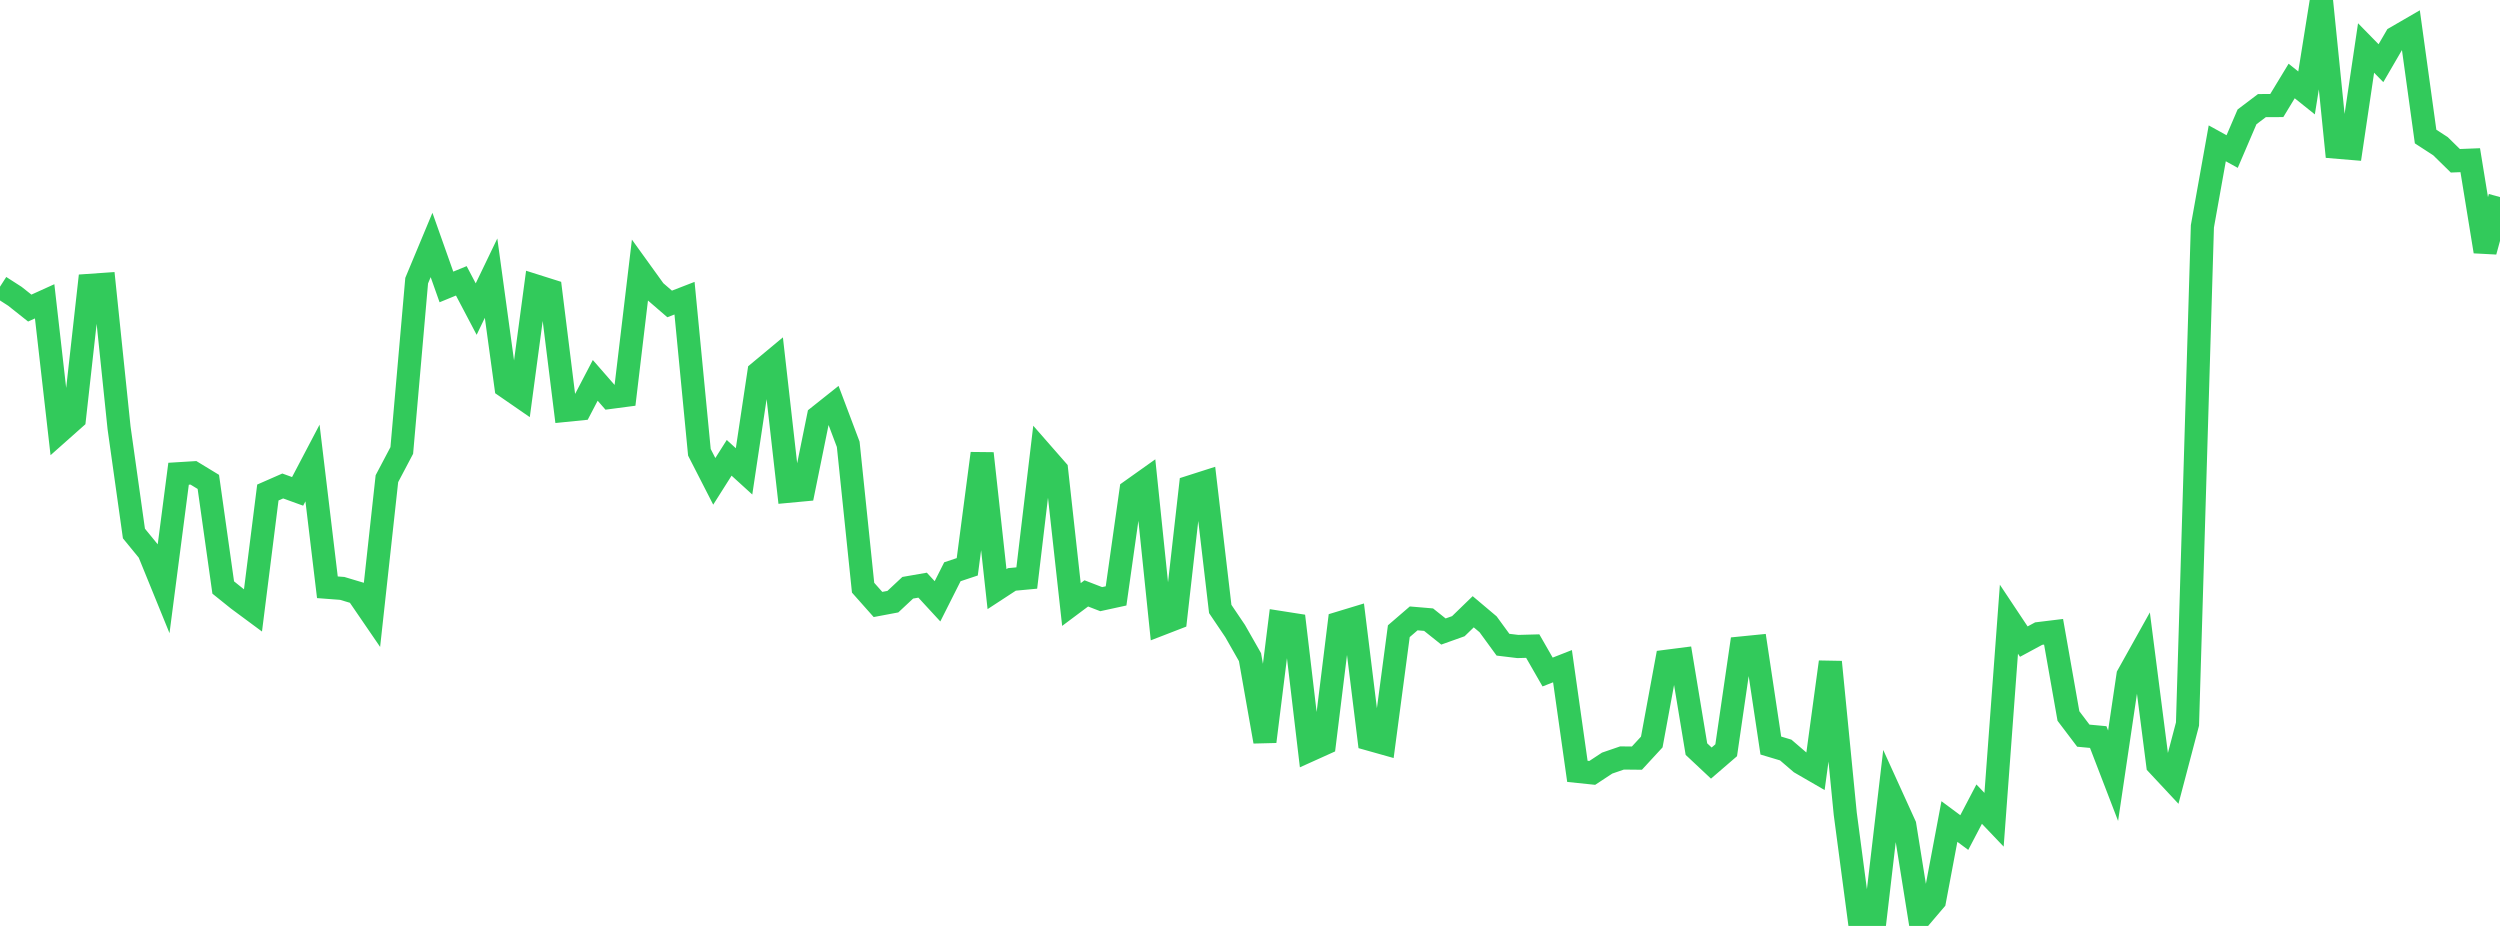 <?xml version="1.0" standalone="no"?>
<!DOCTYPE svg PUBLIC "-//W3C//DTD SVG 1.1//EN" "http://www.w3.org/Graphics/SVG/1.1/DTD/svg11.dtd">

<svg width="135" height="50" viewBox="0 0 135 50" preserveAspectRatio="none" 
  xmlns="http://www.w3.org/2000/svg"
  xmlns:xlink="http://www.w3.org/1999/xlink">


<polyline points="0.0, 15.482 0.804, 15.999 1.607, 16.636 2.411, 16.271 3.214, 23.314 4.018, 22.6 4.821, 15.412 5.625, 15.356 6.429, 23.101 7.232, 28.809 8.036, 29.792 8.839, 31.763 9.643, 25.582 10.446, 25.533 11.25, 26.022 12.054, 31.725 12.857, 32.37 13.661, 32.965 14.464, 26.596 15.268, 26.243 16.071, 26.534 16.875, 25.003 17.679, 31.713 18.482, 31.774 19.286, 32.015 20.089, 33.188 20.893, 25.849 21.696, 24.326 22.5, 15.156 23.304, 13.228 24.107, 15.495 24.911, 15.165 25.714, 16.691 26.518, 15.02 27.321, 20.877 28.125, 21.432 28.929, 15.44 29.732, 15.694 30.536, 22.16 31.339, 22.079 32.143, 20.54 32.946, 21.459 33.75, 21.353 34.554, 14.605 35.357, 15.719 36.161, 16.413 36.964, 16.102 37.768, 24.425 38.571, 25.993 39.375, 24.722 40.179, 25.454 40.982, 20.107 41.786, 19.438 42.589, 26.527 43.393, 26.452 44.196, 22.5 45.0, 21.861 45.804, 23.993 46.607, 31.736 47.411, 32.641 48.214, 32.49 49.018, 31.739 49.821, 31.599 50.625, 32.471 51.429, 30.875 52.232, 30.607 53.036, 24.486 53.839, 31.813 54.643, 31.288 55.446, 31.213 56.25, 24.457 57.054, 25.375 57.857, 32.644 58.661, 32.043 59.464, 32.354 60.268, 32.179 61.071, 26.504 61.875, 25.933 62.679, 33.7 63.482, 33.389 64.286, 26.289 65.089, 26.032 65.893, 32.884 66.696, 34.074 67.5, 35.486 68.304, 40.044 69.107, 33.611 69.911, 33.737 70.714, 40.515 71.518, 40.152 72.321, 33.645 73.125, 33.401 73.929, 39.911 74.732, 40.137 75.536, 34.085 76.339, 33.393 77.143, 33.461 77.946, 34.102 78.75, 33.815 79.554, 33.035 80.357, 33.712 81.161, 34.814 81.964, 34.911 82.768, 34.889 83.571, 36.289 84.375, 35.974 85.179, 41.653 85.982, 41.736 86.786, 41.207 87.589, 40.931 88.393, 40.939 89.196, 40.068 90.0, 35.709 90.804, 35.606 91.607, 40.452 92.411, 41.206 93.214, 40.514 94.018, 34.993 94.821, 34.913 95.625, 40.26 96.429, 40.501 97.232, 41.19 98.036, 41.655 98.839, 35.748 99.643, 43.939 100.446, 50.0 101.25, 49.664 102.054, 42.798 102.857, 44.563 103.661, 49.573 104.464, 48.63 105.268, 44.362 106.071, 44.958 106.875, 43.423 107.679, 44.267 108.482, 33.438 109.286, 34.647 110.089, 34.214 110.893, 34.116 111.696, 38.665 112.5, 39.726 113.304, 39.801 114.107, 41.889 114.911, 36.47 115.714, 35.031 116.518, 41.291 117.321, 42.151 118.125, 39.098 118.929, 12.223 119.732, 7.74 120.536, 8.184 121.339, 6.311 122.143, 5.703 122.946, 5.699 123.75, 4.374 124.554, 5.018 125.357, 0.0 126.161, 7.945 126.964, 8.012 127.768, 2.592 128.571, 3.412 129.375, 2.029 130.179, 1.563 130.982, 7.373 131.786, 7.895 132.589, 8.682 133.393, 8.65 134.196, 13.581 135.0, 10.641" fill="none" stroke="#32ca5b" stroke-width="1.25"/>

</svg>